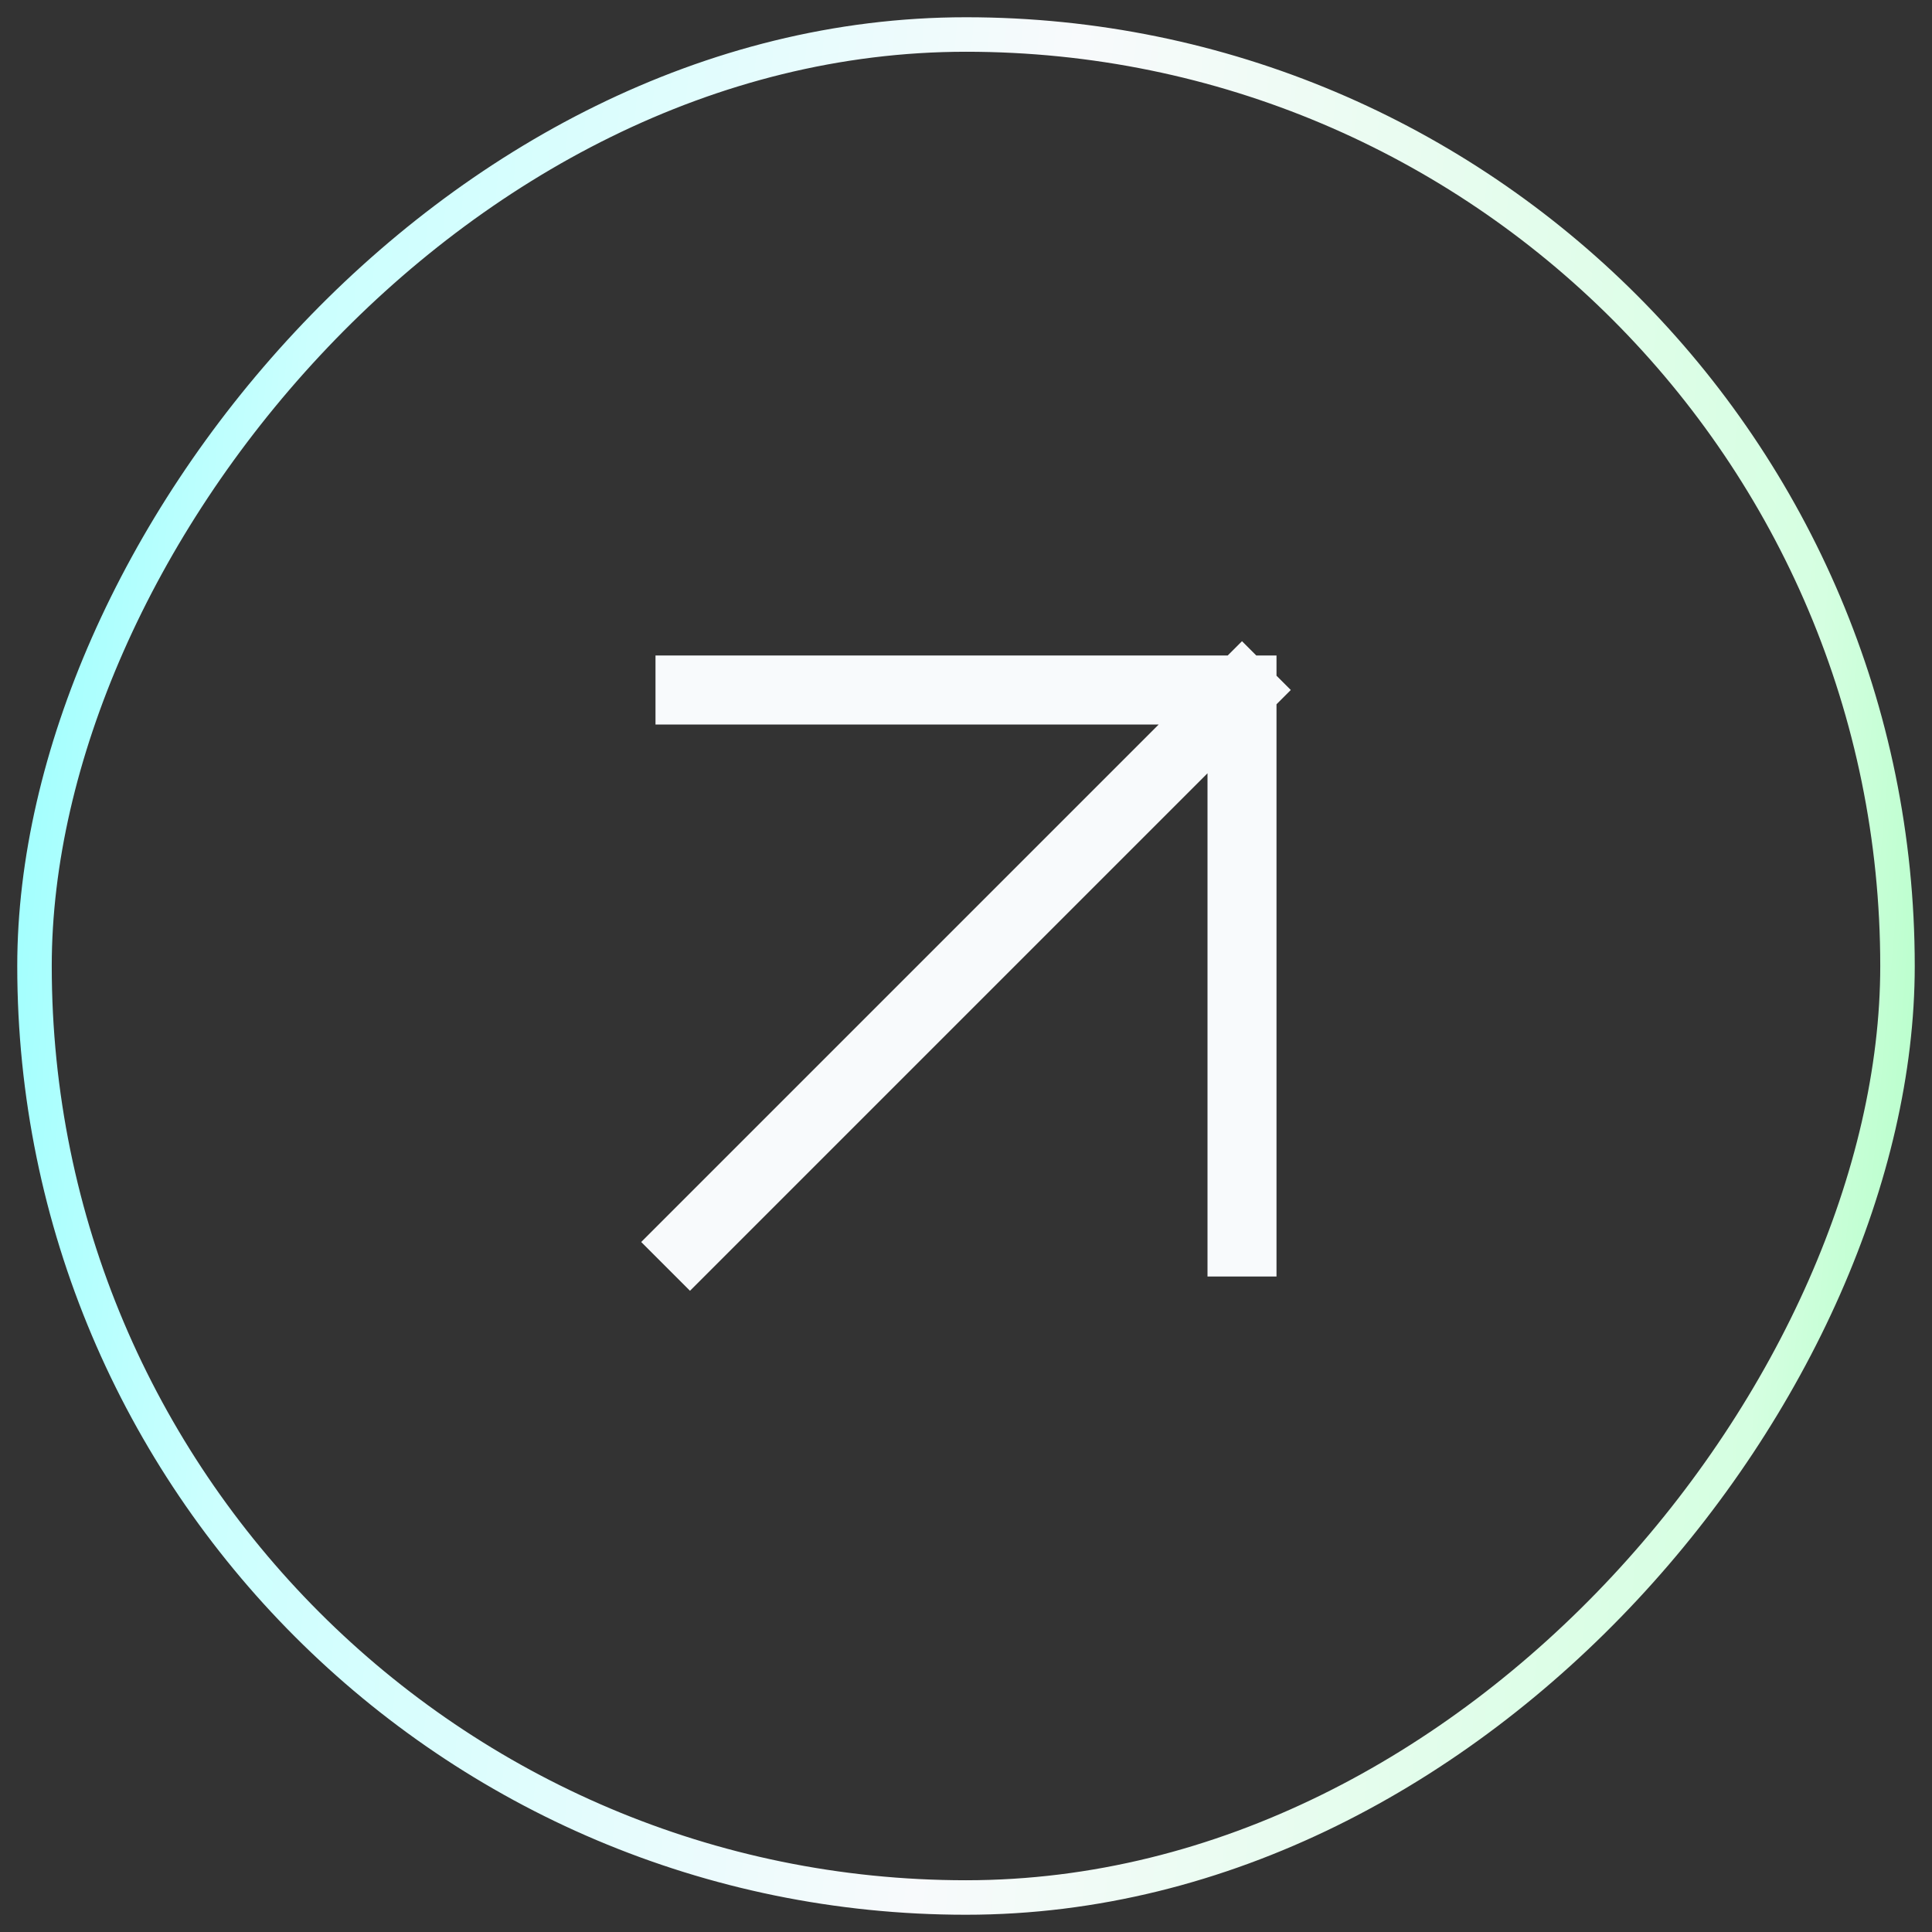 <svg xmlns="http://www.w3.org/2000/svg" width="56" height="56" viewBox="0 0 56 56" fill="none"><rect x="0" y="0" width="56" height="56" fill="#333333" stroke="none"/><path d="M20 36L36 20M36 20H20M36 20V36" stroke="#F8FAFC" stroke-width="2" stroke-linecap="square" stroke-linejoin="round"></path><rect width="54" height="54" rx="27" transform="matrix(-1 0 0 1 55 1)" stroke="url(#paint0_linear_1665_195)"></rect><defs><linearGradient id="paint0_linear_1665_195" x1="-13.451" y1="144.367" x2="86.347" y2="135.416" gradientUnits="userSpaceOnUse"><stop stop-color="#1FFF5A"></stop><stop offset="0.269" stop-color="#D5FFE1"></stop><stop offset="0.498" stop-color="#F8FAFC"></stop><stop offset="0.712" stop-color="#CBFFFE"></stop><stop offset="1" stop-color="#29FFFF"></stop></linearGradient></defs></svg>